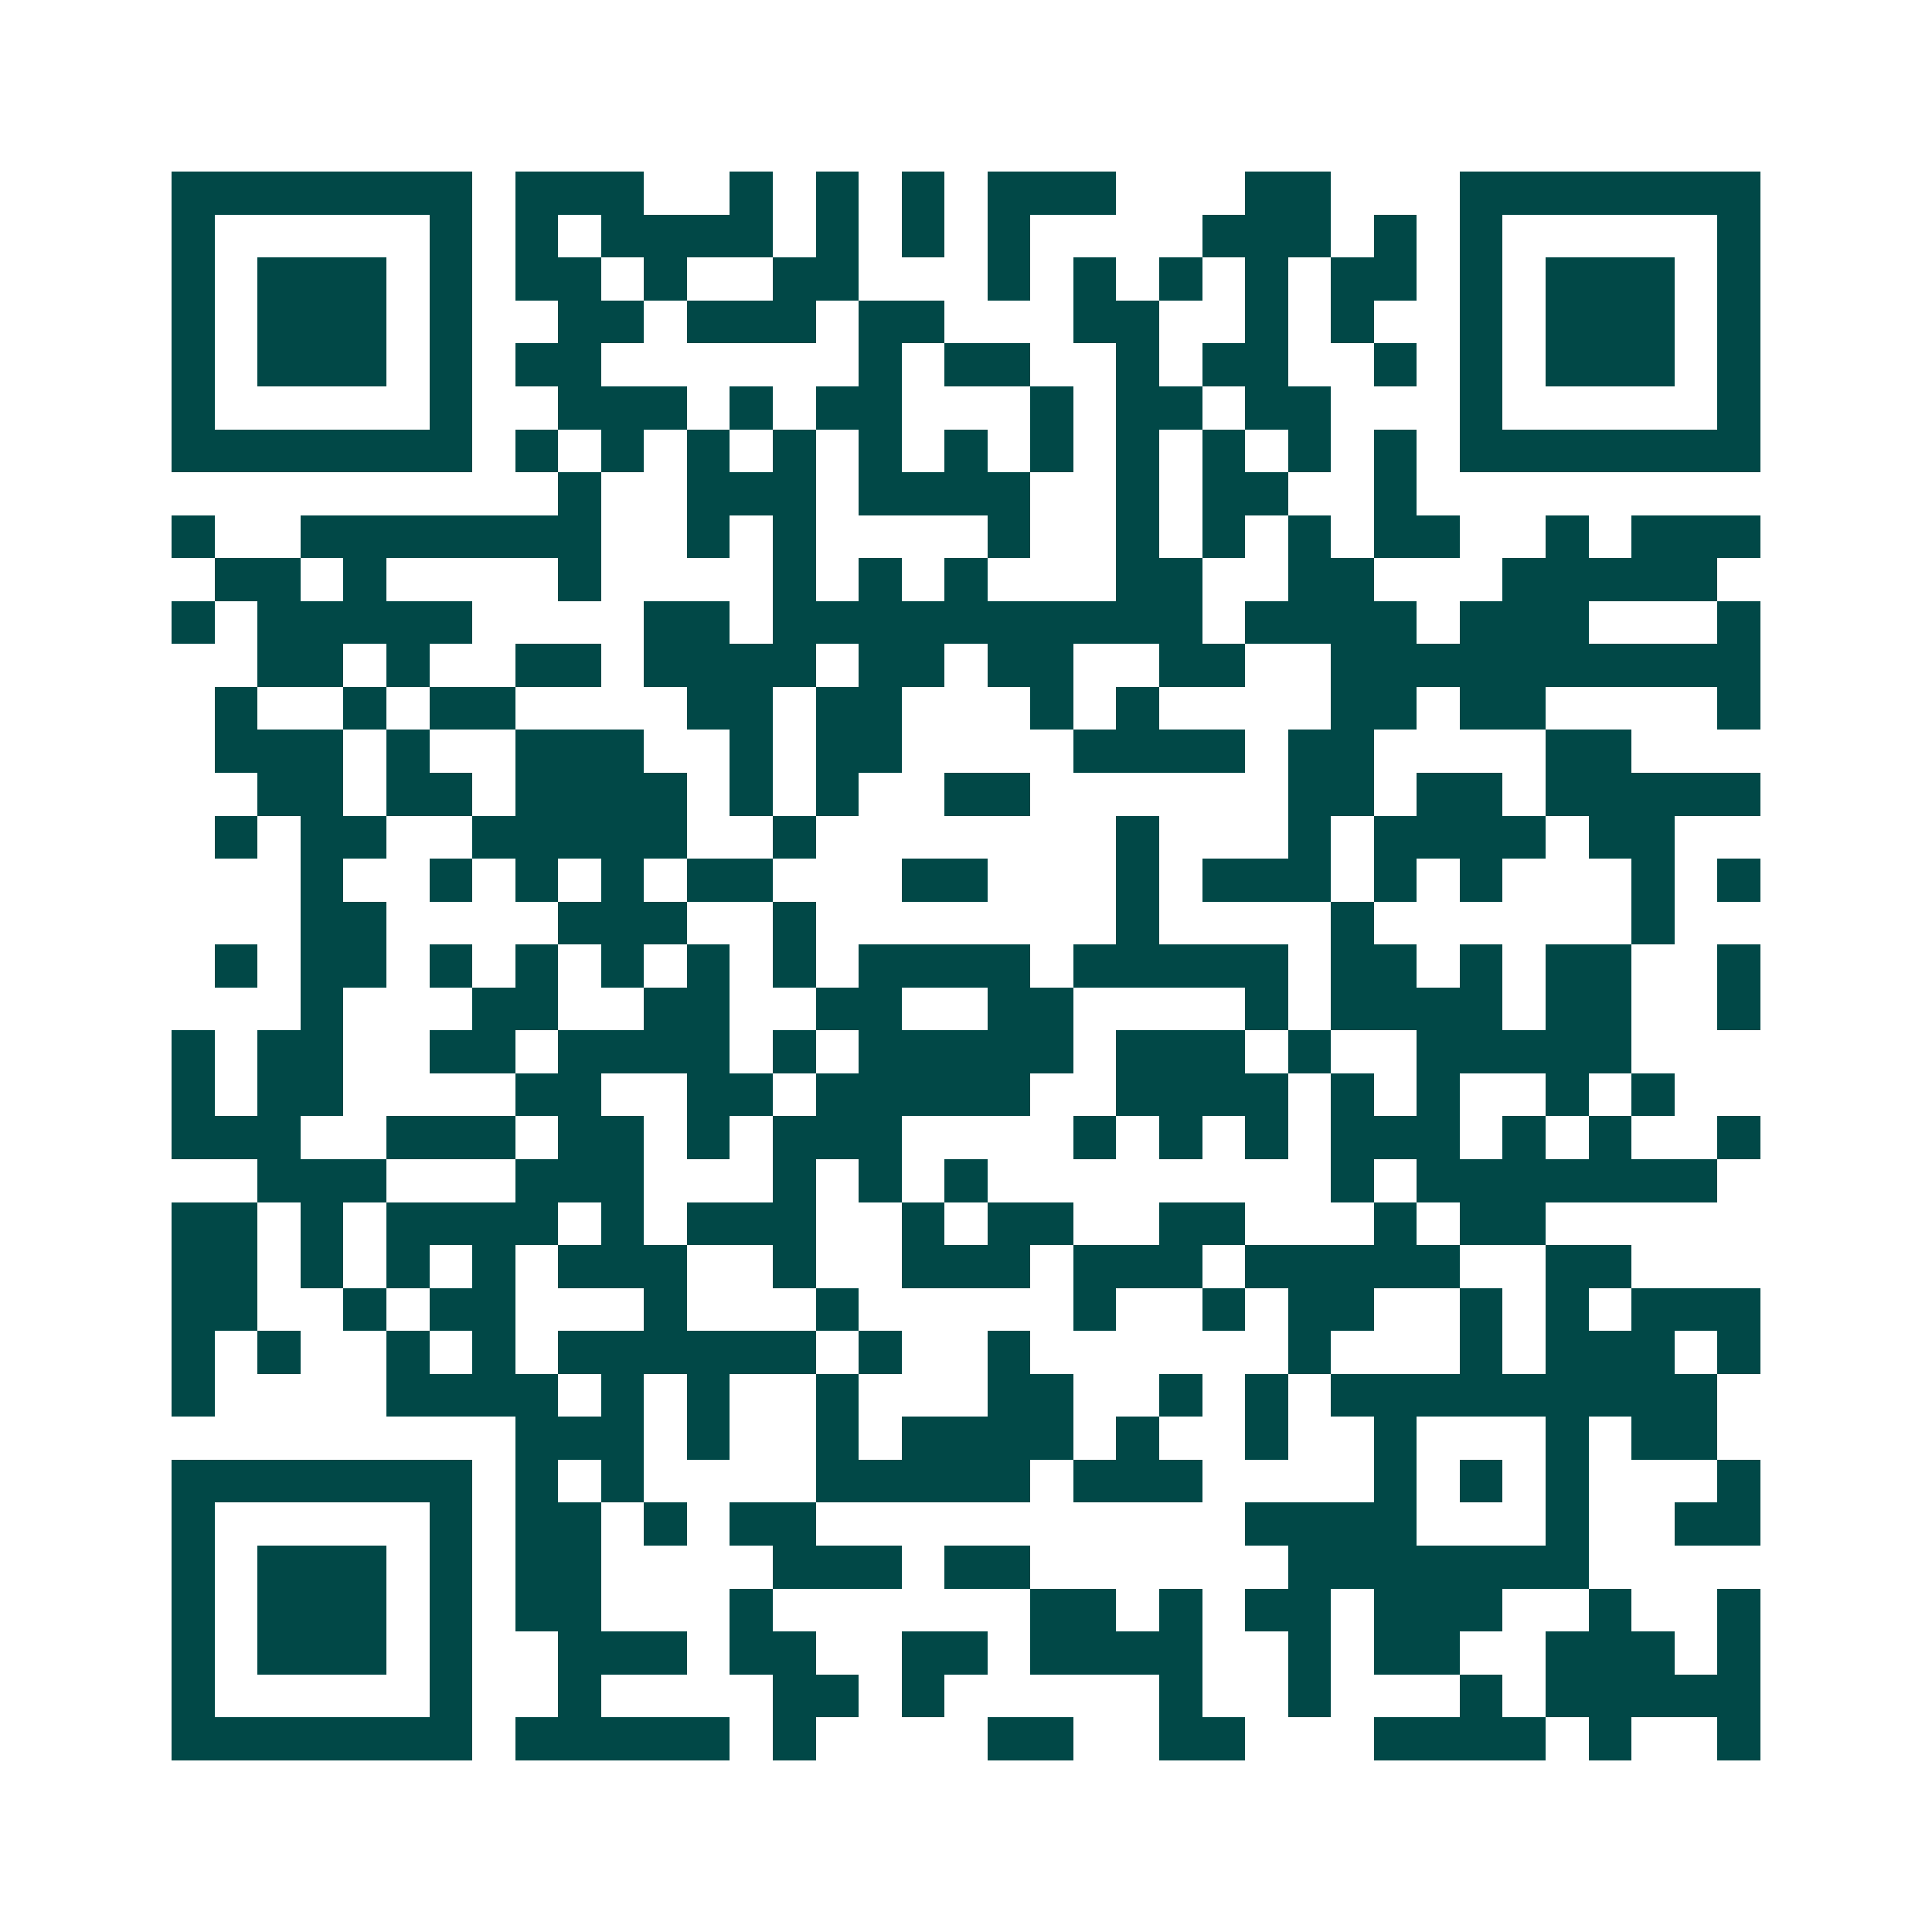 <svg xmlns="http://www.w3.org/2000/svg" width="200" height="200" viewBox="0 0 45 45" shape-rendering="crispEdges"><path fill="#ffffff" d="M0 0h45v45H0z"/><path stroke="#014847" d="M4 4.5h7m1 0h3m2 0h1m1 0h1m1 0h1m1 0h3m3 0h2m3 0h7M4 5.5h1m5 0h1m1 0h1m1 0h4m1 0h1m1 0h1m1 0h1m4 0h3m1 0h1m1 0h1m5 0h1M4 6.5h1m1 0h3m1 0h1m1 0h2m1 0h1m2 0h2m3 0h1m1 0h1m1 0h1m1 0h1m1 0h2m1 0h1m1 0h3m1 0h1M4 7.5h1m1 0h3m1 0h1m2 0h2m1 0h3m1 0h2m3 0h2m2 0h1m1 0h1m2 0h1m1 0h3m1 0h1M4 8.5h1m1 0h3m1 0h1m1 0h2m6 0h1m1 0h2m2 0h1m1 0h2m2 0h1m1 0h1m1 0h3m1 0h1M4 9.5h1m5 0h1m2 0h3m1 0h1m1 0h2m3 0h1m1 0h2m1 0h2m3 0h1m5 0h1M4 10.5h7m1 0h1m1 0h1m1 0h1m1 0h1m1 0h1m1 0h1m1 0h1m1 0h1m1 0h1m1 0h1m1 0h1m1 0h7M13 11.5h1m2 0h3m1 0h4m2 0h1m1 0h2m2 0h1M4 12.5h1m2 0h7m2 0h1m1 0h1m4 0h1m2 0h1m1 0h1m1 0h1m1 0h2m2 0h1m1 0h3M5 13.5h2m1 0h1m4 0h1m4 0h1m1 0h1m1 0h1m3 0h2m2 0h2m3 0h5M4 14.5h1m1 0h5m4 0h2m1 0h10m1 0h4m1 0h3m3 0h1M6 15.5h2m1 0h1m2 0h2m1 0h4m1 0h2m1 0h2m2 0h2m2 0h10M5 16.5h1m2 0h1m1 0h2m4 0h2m1 0h2m3 0h1m1 0h1m4 0h2m1 0h2m4 0h1M5 17.5h3m1 0h1m2 0h3m2 0h1m1 0h2m4 0h4m1 0h2m4 0h2M6 18.5h2m1 0h2m1 0h4m1 0h1m1 0h1m2 0h2m6 0h2m1 0h2m1 0h5M5 19.5h1m1 0h2m2 0h5m2 0h1m7 0h1m3 0h1m1 0h4m1 0h2M7 20.5h1m2 0h1m1 0h1m1 0h1m1 0h2m3 0h2m3 0h1m1 0h3m1 0h1m1 0h1m3 0h1m1 0h1M7 21.5h2m4 0h3m2 0h1m7 0h1m4 0h1m6 0h1M5 22.5h1m1 0h2m1 0h1m1 0h1m1 0h1m1 0h1m1 0h1m1 0h4m1 0h5m1 0h2m1 0h1m1 0h2m2 0h1M7 23.5h1m3 0h2m2 0h2m2 0h2m2 0h2m4 0h1m1 0h4m1 0h2m2 0h1M4 24.5h1m1 0h2m2 0h2m1 0h4m1 0h1m1 0h5m1 0h3m1 0h1m2 0h5M4 25.5h1m1 0h2m4 0h2m2 0h2m1 0h5m2 0h4m1 0h1m1 0h1m2 0h1m1 0h1M4 26.5h3m2 0h3m1 0h2m1 0h1m1 0h3m4 0h1m1 0h1m1 0h1m1 0h3m1 0h1m1 0h1m2 0h1M6 27.5h3m3 0h3m3 0h1m1 0h1m1 0h1m8 0h1m1 0h7M4 28.5h2m1 0h1m1 0h4m1 0h1m1 0h3m2 0h1m1 0h2m2 0h2m3 0h1m1 0h2M4 29.5h2m1 0h1m1 0h1m1 0h1m1 0h3m2 0h1m2 0h3m1 0h3m1 0h5m2 0h2M4 30.5h2m2 0h1m1 0h2m3 0h1m3 0h1m5 0h1m2 0h1m1 0h2m2 0h1m1 0h1m1 0h3M4 31.5h1m1 0h1m2 0h1m1 0h1m1 0h6m1 0h1m2 0h1m6 0h1m3 0h1m1 0h3m1 0h1M4 32.5h1m4 0h4m1 0h1m1 0h1m2 0h1m3 0h2m2 0h1m1 0h1m1 0h9M12 33.5h3m1 0h1m2 0h1m1 0h4m1 0h1m2 0h1m2 0h1m3 0h1m1 0h2M4 34.5h7m1 0h1m1 0h1m4 0h5m1 0h3m4 0h1m1 0h1m1 0h1m3 0h1M4 35.5h1m5 0h1m1 0h2m1 0h1m1 0h2m10 0h4m3 0h1m2 0h2M4 36.5h1m1 0h3m1 0h1m1 0h2m4 0h3m1 0h2m6 0h7M4 37.5h1m1 0h3m1 0h1m1 0h2m3 0h1m6 0h2m1 0h1m1 0h2m1 0h3m2 0h1m2 0h1M4 38.5h1m1 0h3m1 0h1m2 0h3m1 0h2m2 0h2m1 0h4m2 0h1m1 0h2m2 0h3m1 0h1M4 39.5h1m5 0h1m2 0h1m4 0h2m1 0h1m5 0h1m2 0h1m3 0h1m1 0h5M4 40.5h7m1 0h5m1 0h1m4 0h2m2 0h2m3 0h4m1 0h1m2 0h1"/></svg>

